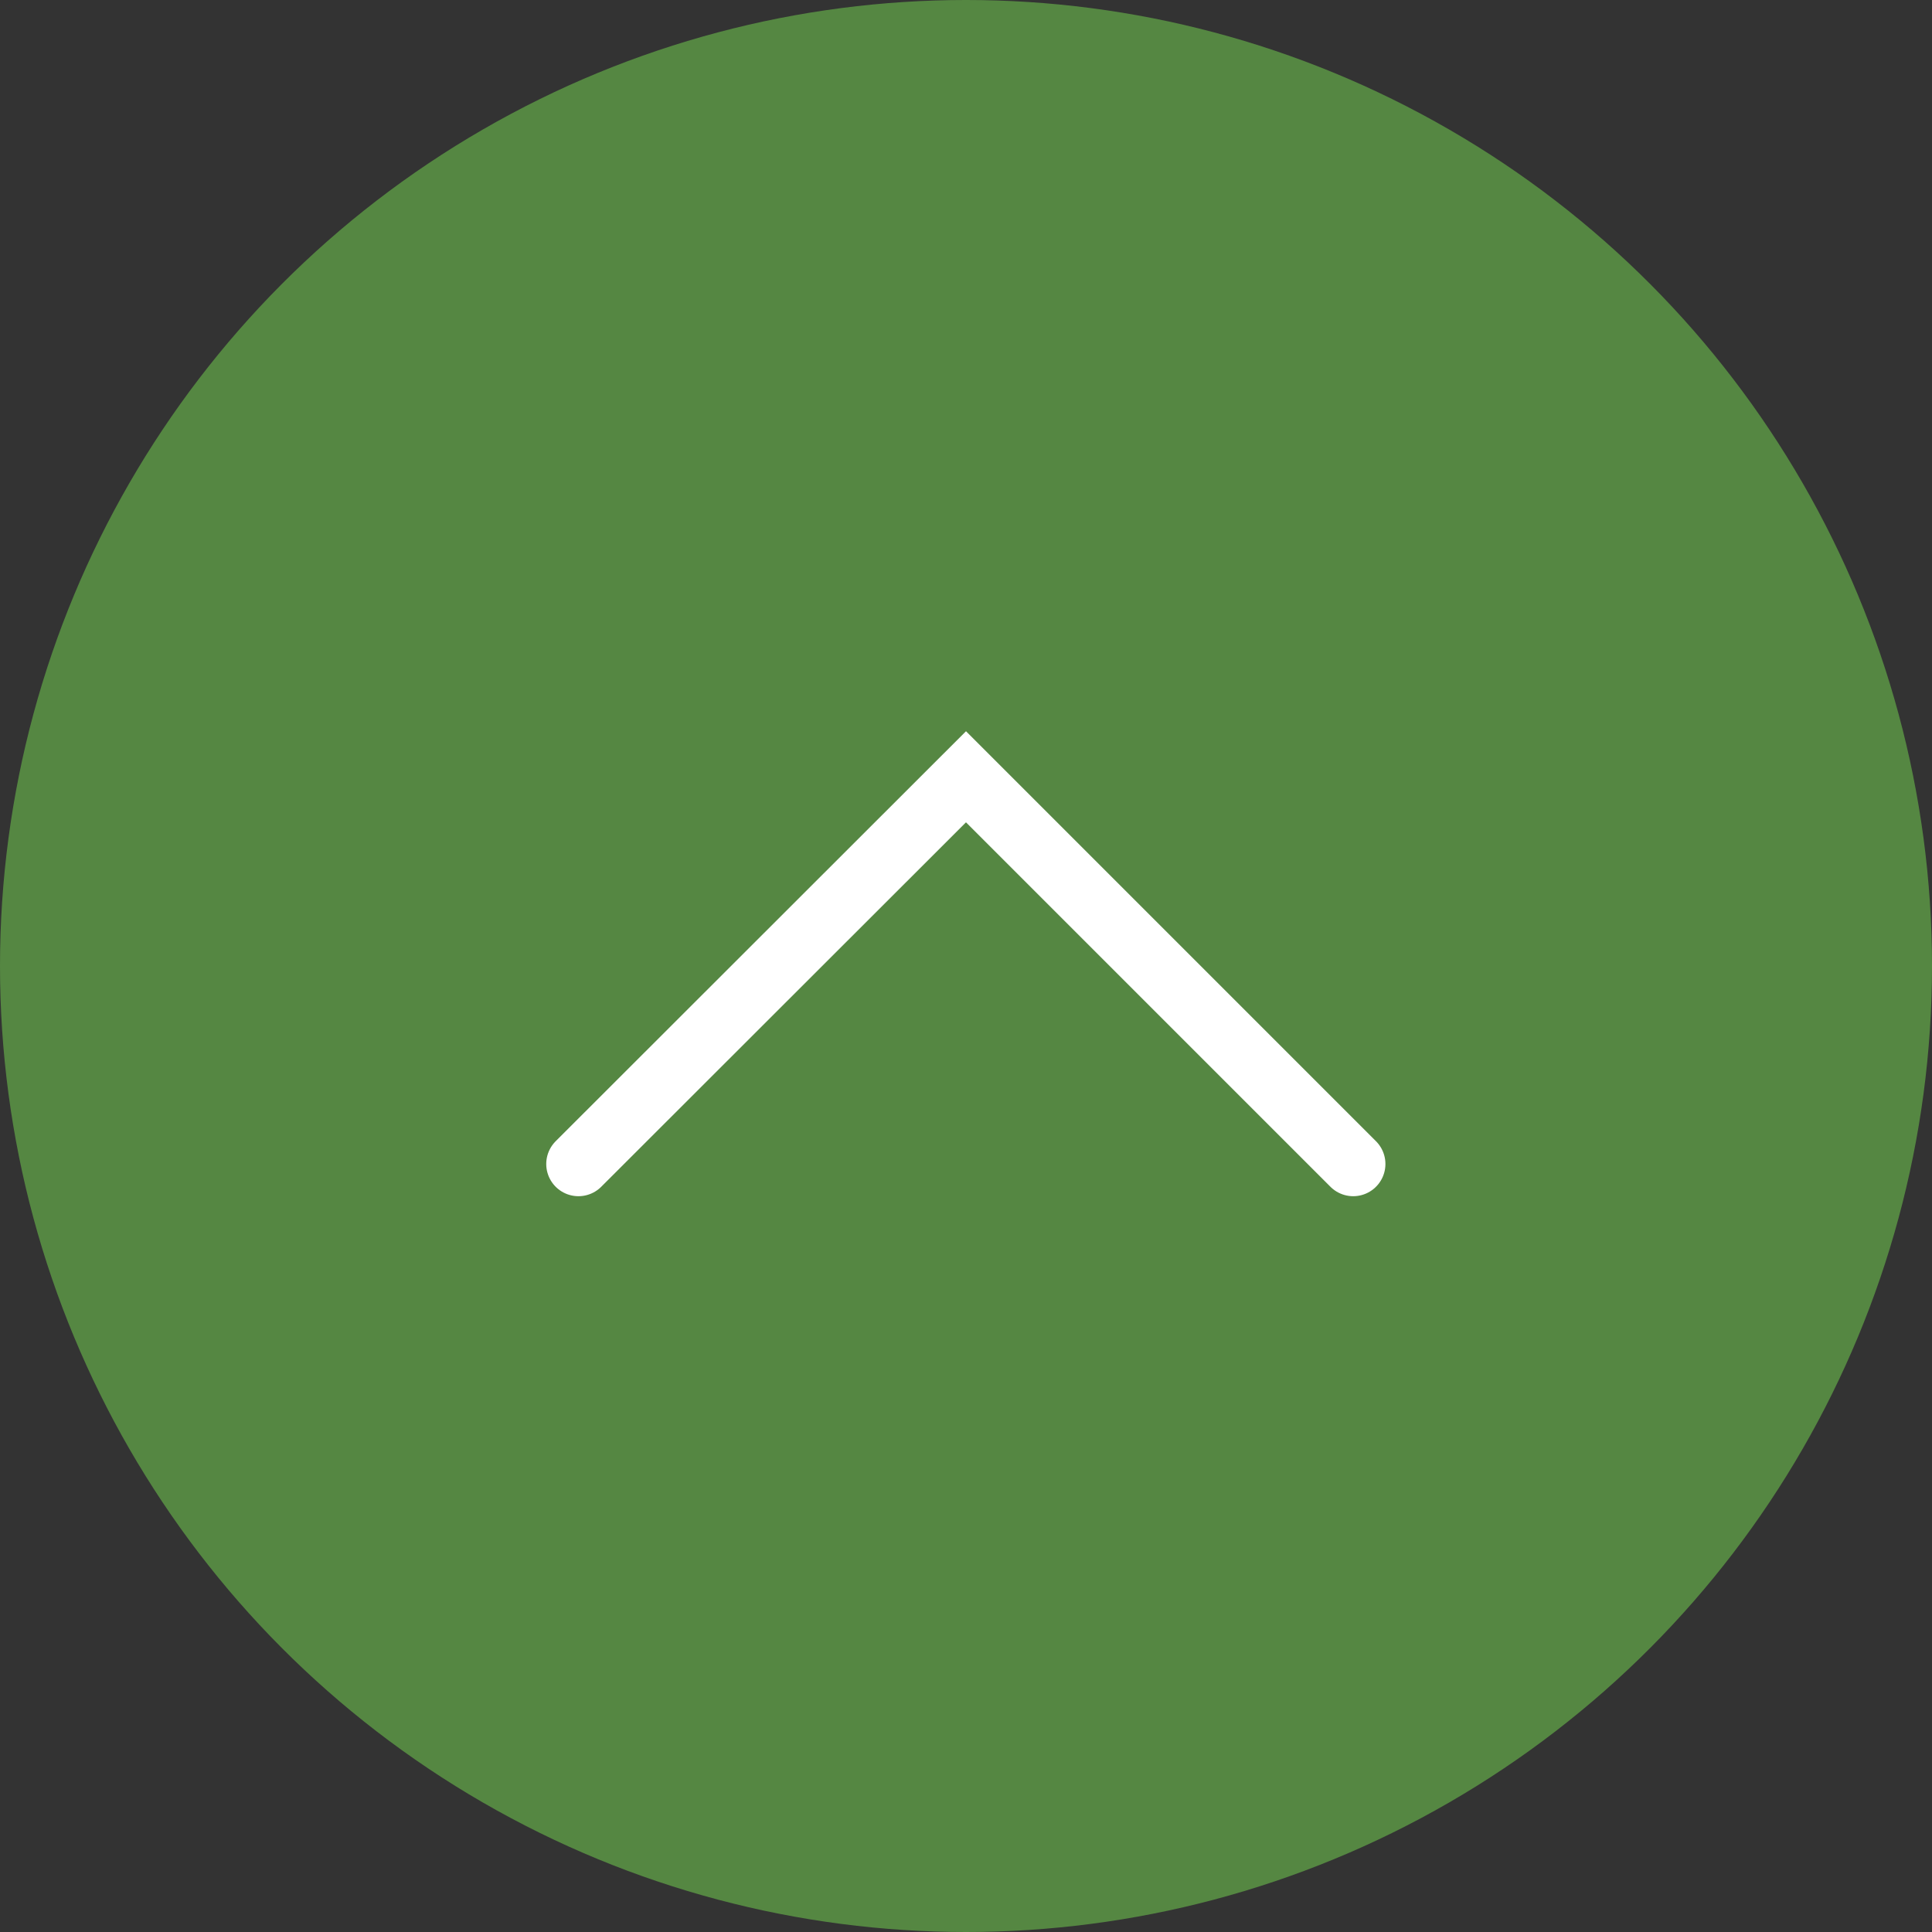 <?xml version="1.0" encoding="UTF-8"?><svg id="_レイヤー_2" xmlns="http://www.w3.org/2000/svg" viewBox="0 0 57.28 57.28"><rect x="0" y="0" width="57.28" height="57.28" fill="#333333" stroke="none"/><defs><style>.cls-1{fill:#558742;stroke-width:0px;}.cls-2{fill:none;stroke:#fff;stroke-linecap:round;stroke-miterlimit:10;stroke-width:1.91px;}</style></defs><g id="_レイヤー_1-2"><circle class="cls-1" cx="28.64" cy="28.64" r="28.64"/><polyline class="cls-2" points="17.15 34.51 28.64 23.03 40.12 34.51"/></g></svg>